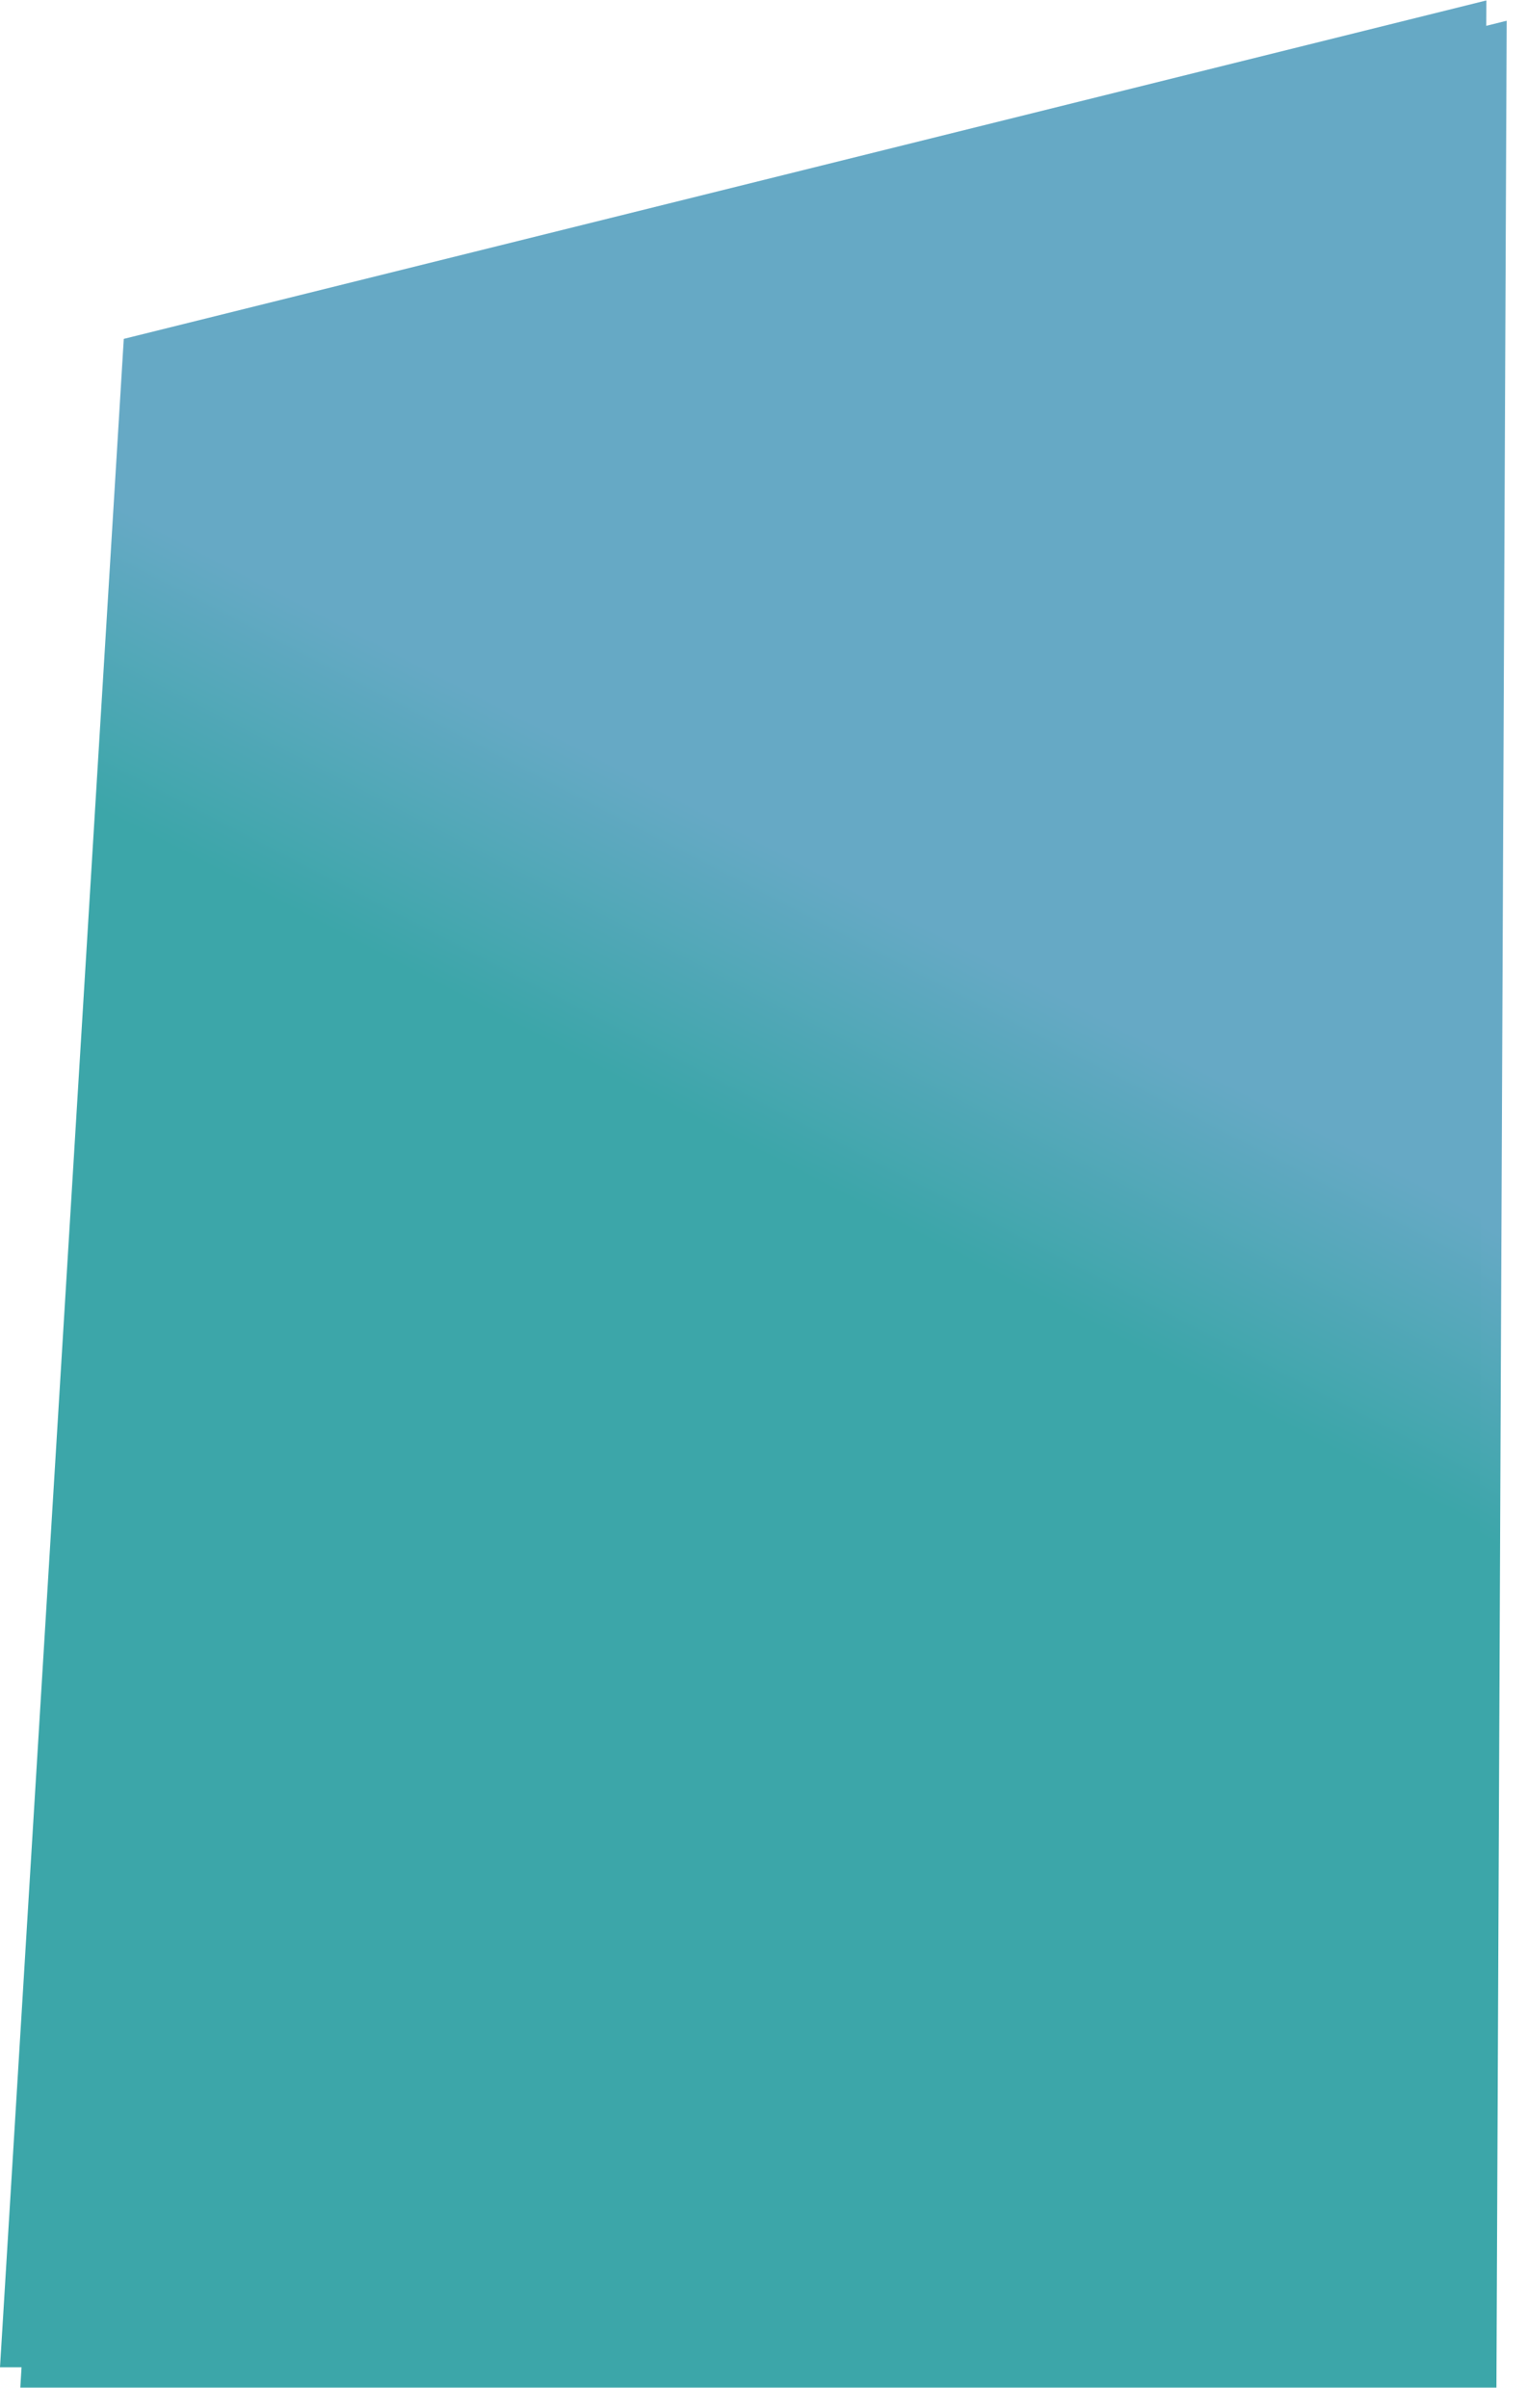 ﻿<?xml version="1.0" encoding="utf-8"?>
<svg version="1.1" xmlns:xlink="http://www.w3.org/1999/xlink" width="376px" height="593px" xmlns="http://www.w3.org/2000/svg">
  <defs>
    <linearGradient gradientUnits="userSpaceOnUse" x1="303.78" y1="344.579" x2="335.389" y2="283.669" id="LinearGradient438">
      <stop id="Stop439" stop-color="#3ca6a9" offset="0" />
      <stop id="Stop440" stop-color="#66a9c5" offset="1" />
    </linearGradient>
    <filter x="1451px" y="2241px" width="376px" height="593px" filterUnits="userSpaceOnUse" id="filter441">
      <feOffset dx="5" dy="5" in="SourceAlpha" result="shadowOffsetInner" />
      <feGaussianBlur stdDeviation="2.5" in="shadowOffsetInner" result="shadowGaussian" />
      <feComposite in2="shadowGaussian" operator="atop" in="SourceAlpha" result="shadowComposite" />
      <feColorMatrix type="matrix" values="0 0 0 0 0  0 0 0 0 0  0 0 0 0 0  0 0 0 0.349 0  " in="shadowComposite" />
    </filter>
    <g id="widget442">
      <path d="M 0 583  L 30.478 83.457  L 366 0.106  L 363.47 583  L 0 583  Z " fill-rule="nonzero" fill="url(#LinearGradient438)" stroke="none" transform="matrix(1 0 0 1 1451 2241 )" />
    </g>
  </defs>
  <g transform="matrix(1 0 0 1 -1451 -2241 )">
    <use xlink:href="#widget442" filter="url(#filter441)" />
    <use xlink:href="#widget442" />
  </g>
</svg>